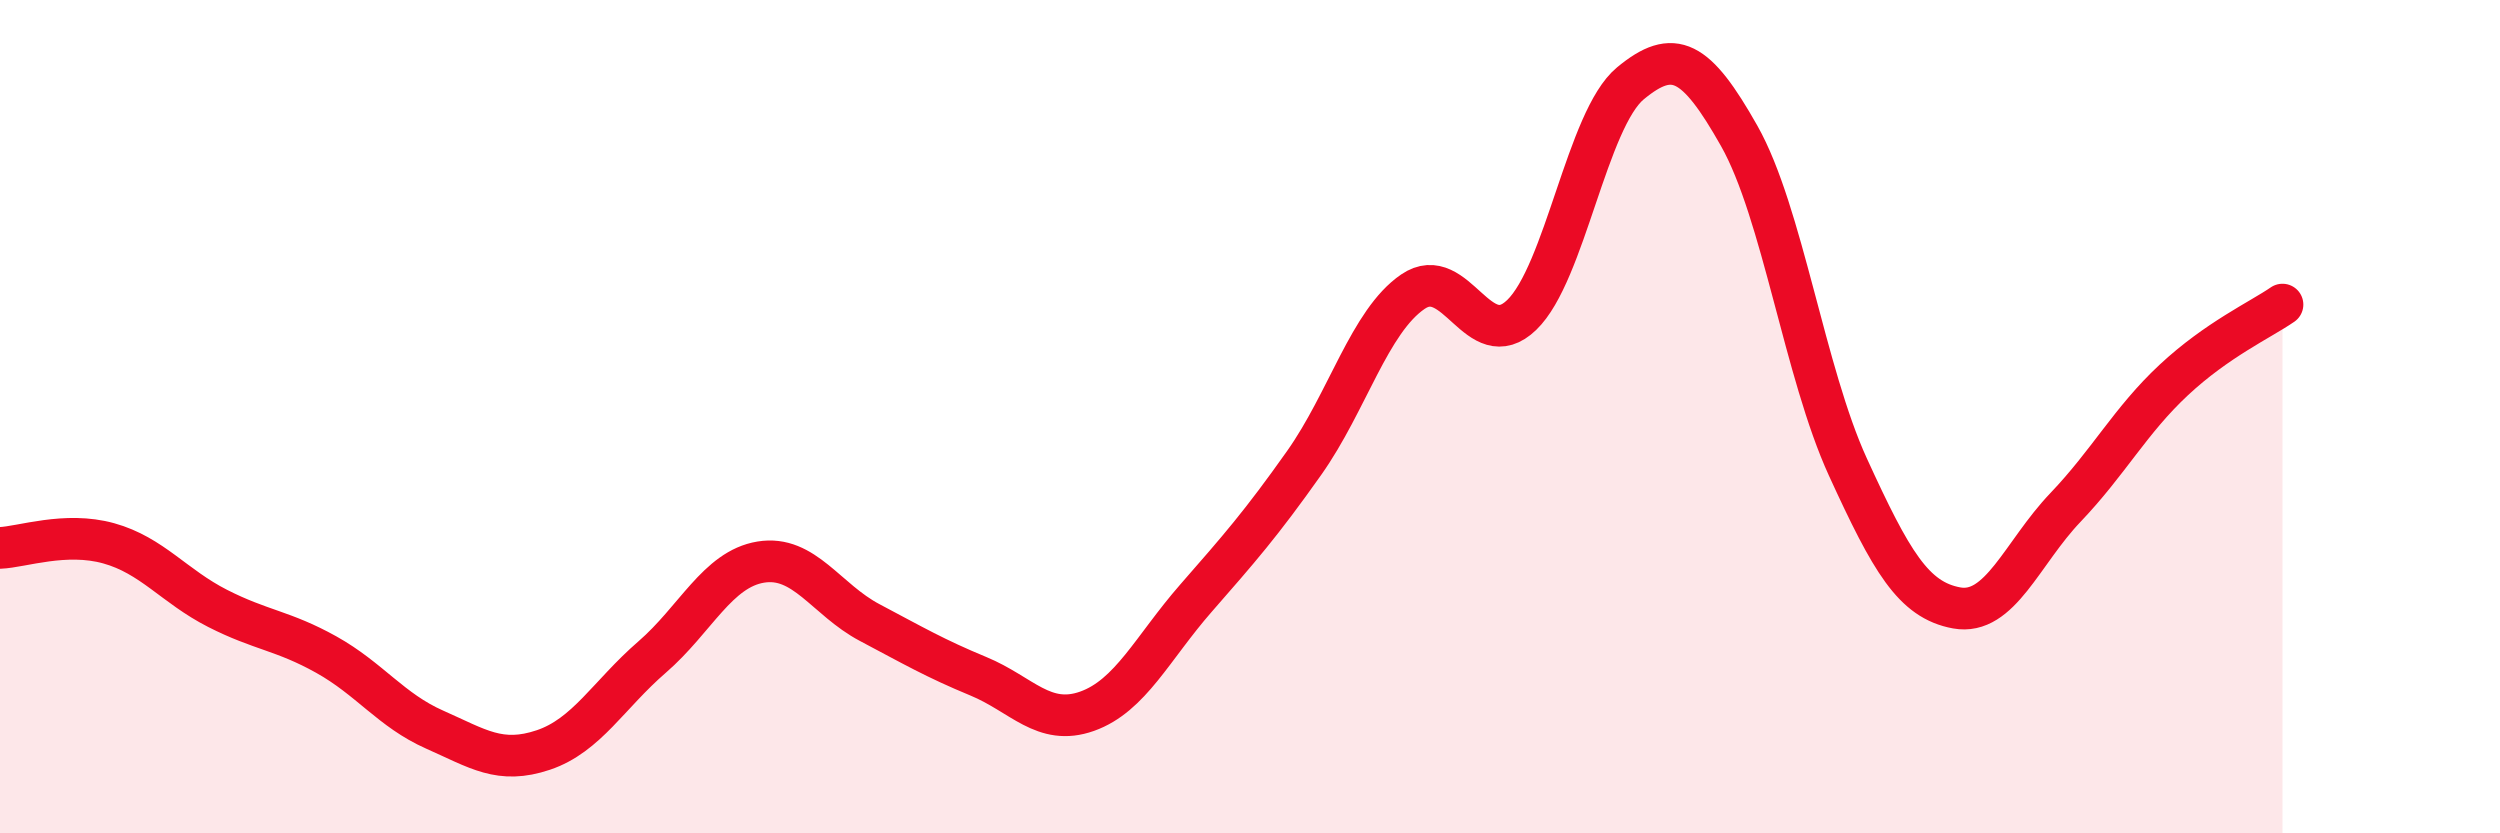 
    <svg width="60" height="20" viewBox="0 0 60 20" xmlns="http://www.w3.org/2000/svg">
      <path
        d="M 0,13.15 C 0.52,13.13 1.57,12.75 2.61,13.04 C 3.65,13.33 4.18,14.07 5.22,14.6 C 6.26,15.13 6.79,15.13 7.83,15.71 C 8.87,16.29 9.39,17.05 10.43,17.51 C 11.47,17.97 12,18.35 13.04,18 C 14.08,17.65 14.61,16.67 15.65,15.77 C 16.69,14.87 17.22,13.66 18.26,13.49 C 19.3,13.32 19.83,14.39 20.87,14.94 C 21.91,15.49 22.44,15.8 23.48,16.23 C 24.52,16.66 25.05,17.44 26.09,17.07 C 27.13,16.7 27.66,15.55 28.7,14.36 C 29.74,13.17 30.26,12.58 31.3,11.11 C 32.34,9.64 32.87,7.71 33.91,7 C 34.95,6.29 35.48,8.56 36.52,7.56 C 37.56,6.56 38.09,2.86 39.13,2 C 40.17,1.14 40.7,1.42 41.74,3.26 C 42.78,5.1 43.31,8.94 44.35,11.21 C 45.39,13.48 45.92,14.4 46.96,14.59 C 48,14.78 48.53,13.27 49.57,12.18 C 50.61,11.09 51.13,10.09 52.17,9.12 C 53.21,8.15 54.26,7.67 54.78,7.31L54.78 20L0 20Z"
        fill="#EB0A25"
        opacity="0.1"
        stroke-linecap="round"
        stroke-linejoin="round"
      />
      <path
        d="M 0,13.15 C 0.52,13.13 1.57,12.75 2.61,13.04 C 3.65,13.33 4.18,14.07 5.22,14.6 C 6.26,15.13 6.79,15.13 7.83,15.71 C 8.87,16.29 9.39,17.05 10.43,17.51 C 11.47,17.97 12,18.35 13.04,18 C 14.08,17.65 14.61,16.67 15.65,15.77 C 16.69,14.87 17.22,13.66 18.26,13.49 C 19.3,13.32 19.83,14.39 20.87,14.94 C 21.91,15.49 22.44,15.8 23.48,16.23 C 24.52,16.66 25.05,17.44 26.09,17.07 C 27.13,16.7 27.66,15.55 28.7,14.36 C 29.74,13.17 30.26,12.58 31.3,11.11 C 32.34,9.64 32.87,7.71 33.91,7 C 34.95,6.29 35.48,8.56 36.52,7.56 C 37.56,6.56 38.09,2.86 39.13,2 C 40.17,1.14 40.7,1.42 41.74,3.26 C 42.78,5.1 43.31,8.94 44.35,11.21 C 45.39,13.48 45.92,14.4 46.96,14.59 C 48,14.78 48.53,13.27 49.57,12.18 C 50.61,11.09 51.13,10.09 52.17,9.12 C 53.21,8.15 54.26,7.67 54.78,7.31"
        stroke="#EB0A25"
        stroke-width="1"
        fill="none"
        stroke-linecap="round"
        stroke-linejoin="round"
      />
    </svg>
  